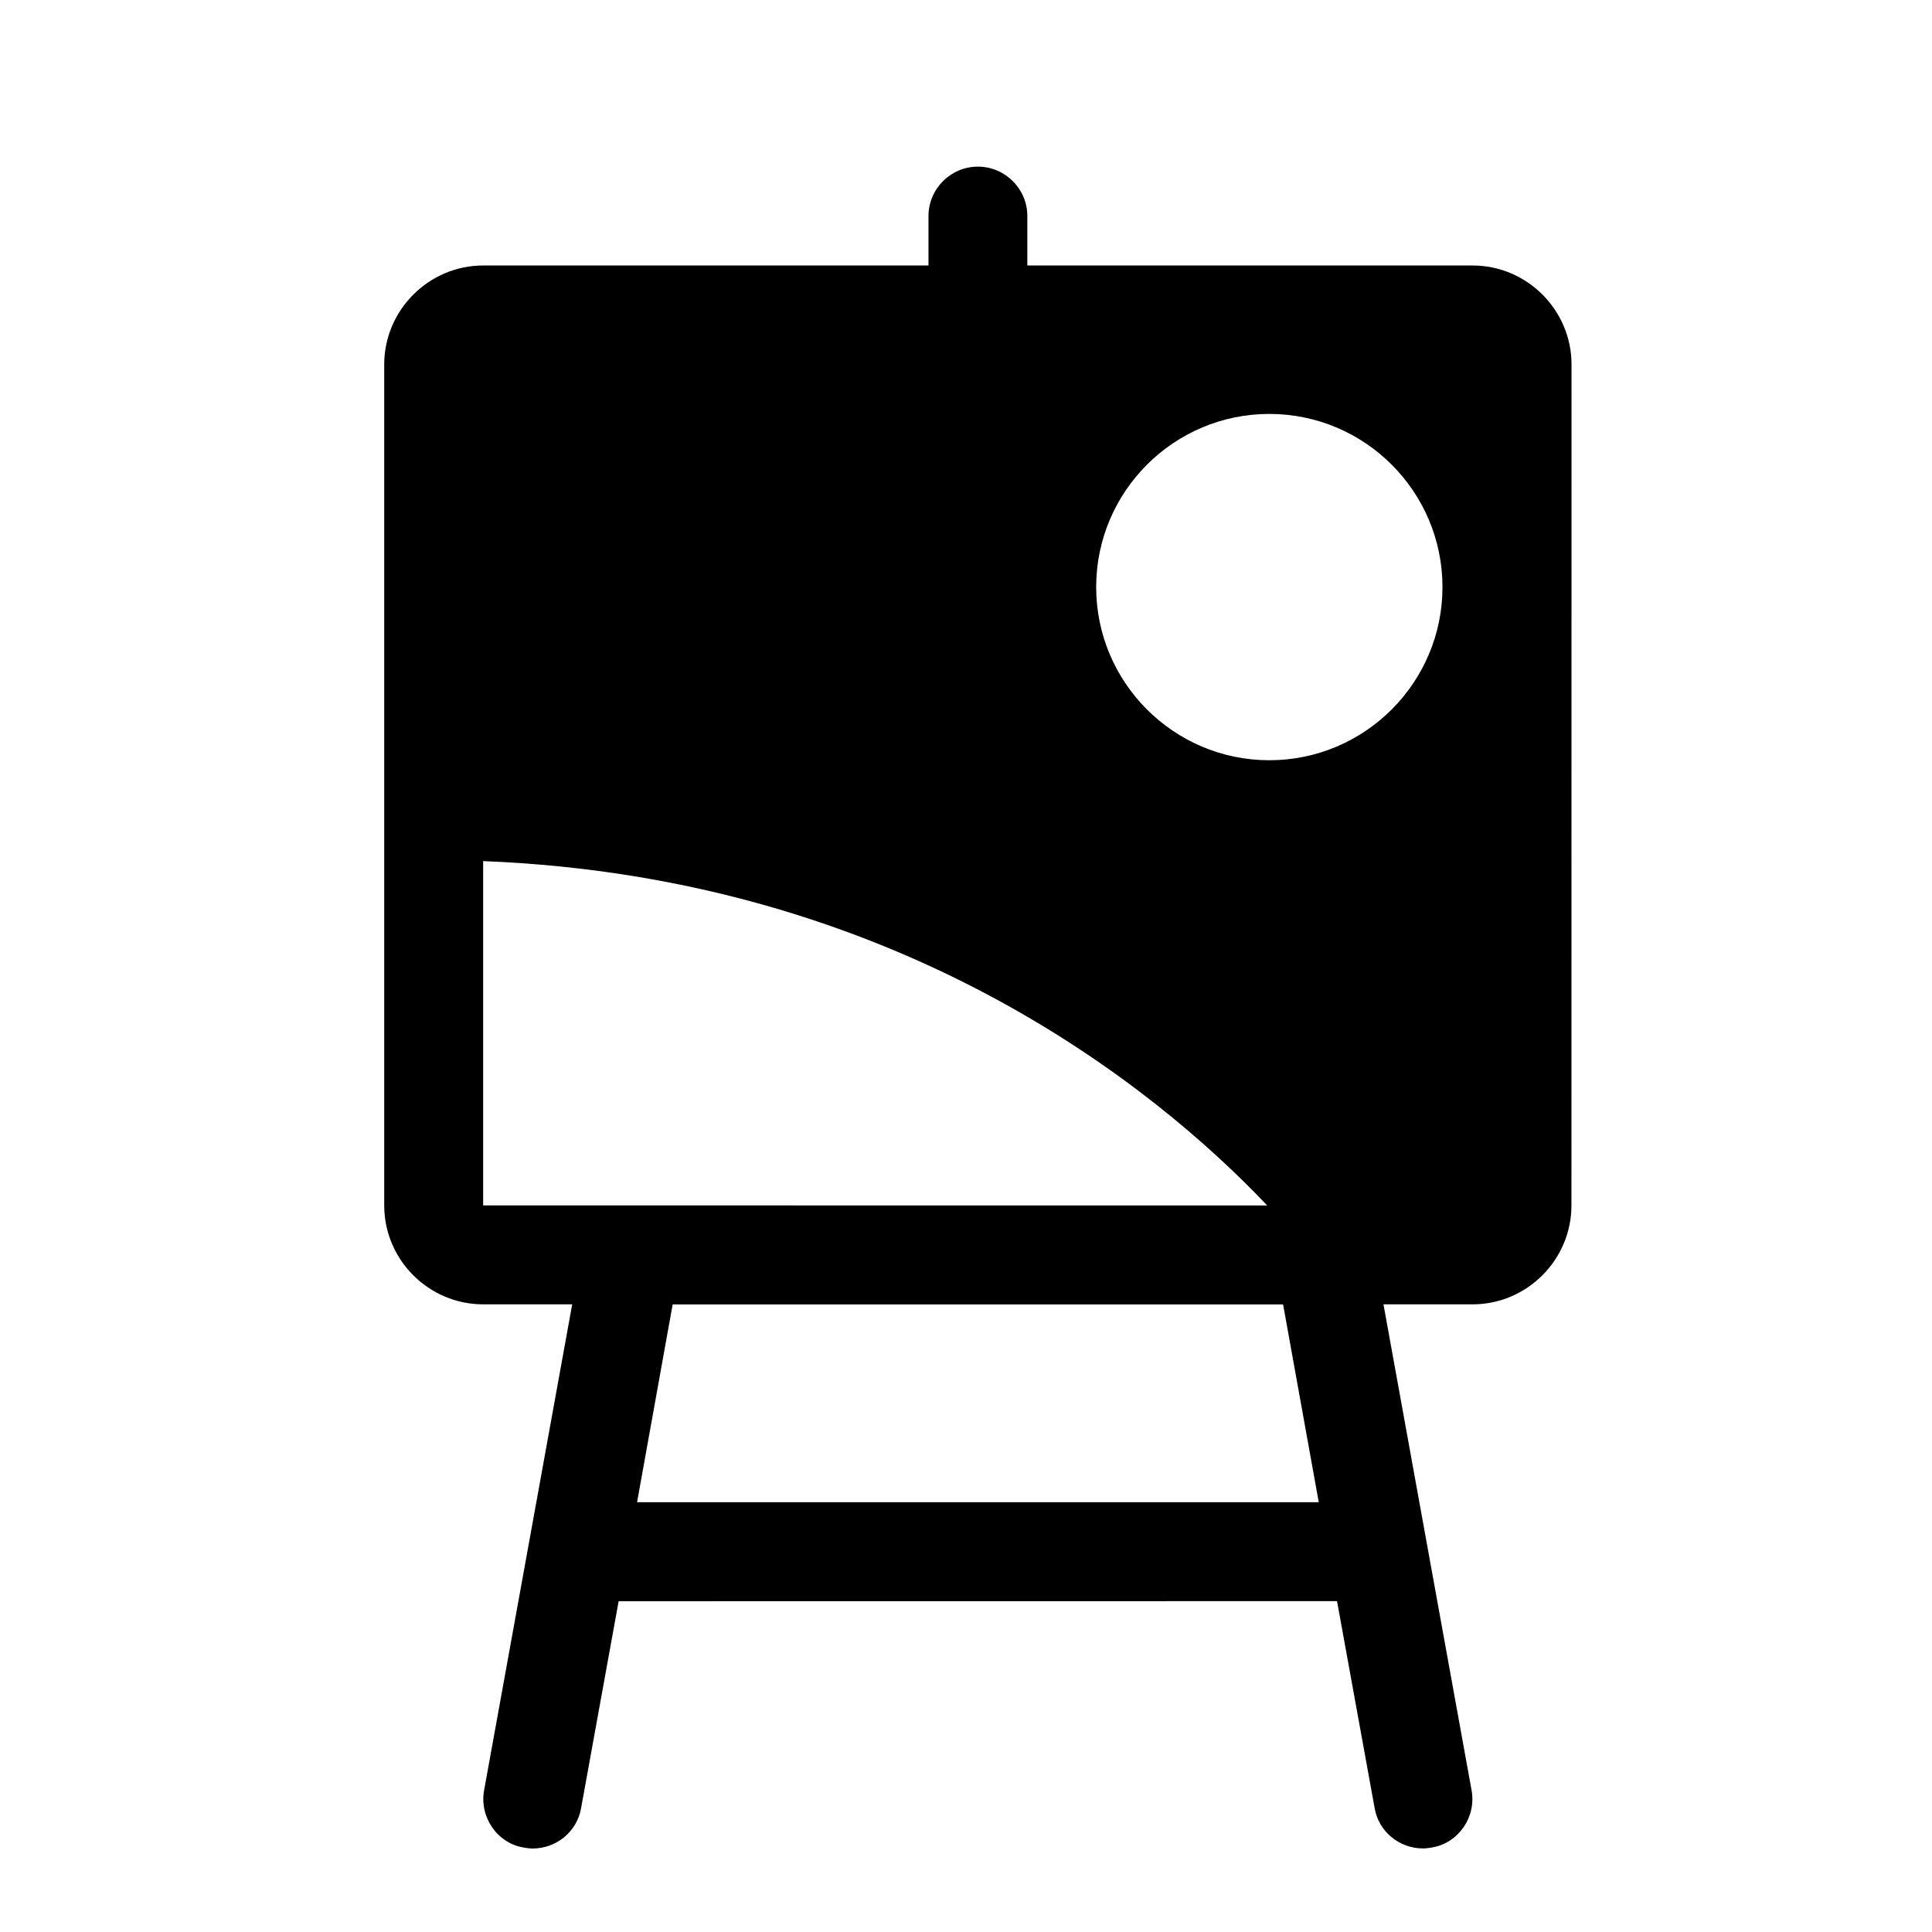 <svg width="24" height="24" viewBox="0 0 24 24" fill="none" xmlns="http://www.w3.org/2000/svg">
<path d="M4.773 4.527V14.975C4.773 15.65 5.326 16.203 6.002 16.203H7.108L6.014 22.238C5.953 22.57 6.174 22.896 6.506 22.951C6.543 22.957 6.579 22.963 6.616 22.963C6.911 22.963 7.169 22.754 7.219 22.459L7.685 19.891L16.609 19.89L17.076 22.459C17.125 22.753 17.383 22.962 17.678 22.962C17.715 22.962 17.752 22.956 17.789 22.95C18.12 22.895 18.342 22.569 18.28 22.237L17.186 16.203H18.293C18.968 16.203 19.521 15.65 19.521 14.974L19.522 4.527C19.522 3.852 18.969 3.298 18.293 3.298H12.762V2.684C12.762 2.346 12.486 2.07 12.148 2.07C11.81 2.07 11.534 2.346 11.534 2.684V3.298H6.003C5.327 3.298 4.773 3.852 4.773 4.527ZM13.617 7.293C13.617 6.107 14.582 5.142 15.768 5.142C16.954 5.142 17.919 6.106 17.919 7.293C17.919 8.478 16.955 9.444 15.768 9.444C14.582 9.444 13.617 8.479 13.617 7.293ZM7.914 18.661L8.356 16.204H15.939L16.382 18.661H7.914ZM6.002 10.697C11.158 10.9 14.36 13.518 15.742 14.975L6.002 14.974V10.697Z" fill="black"/>
</svg>
